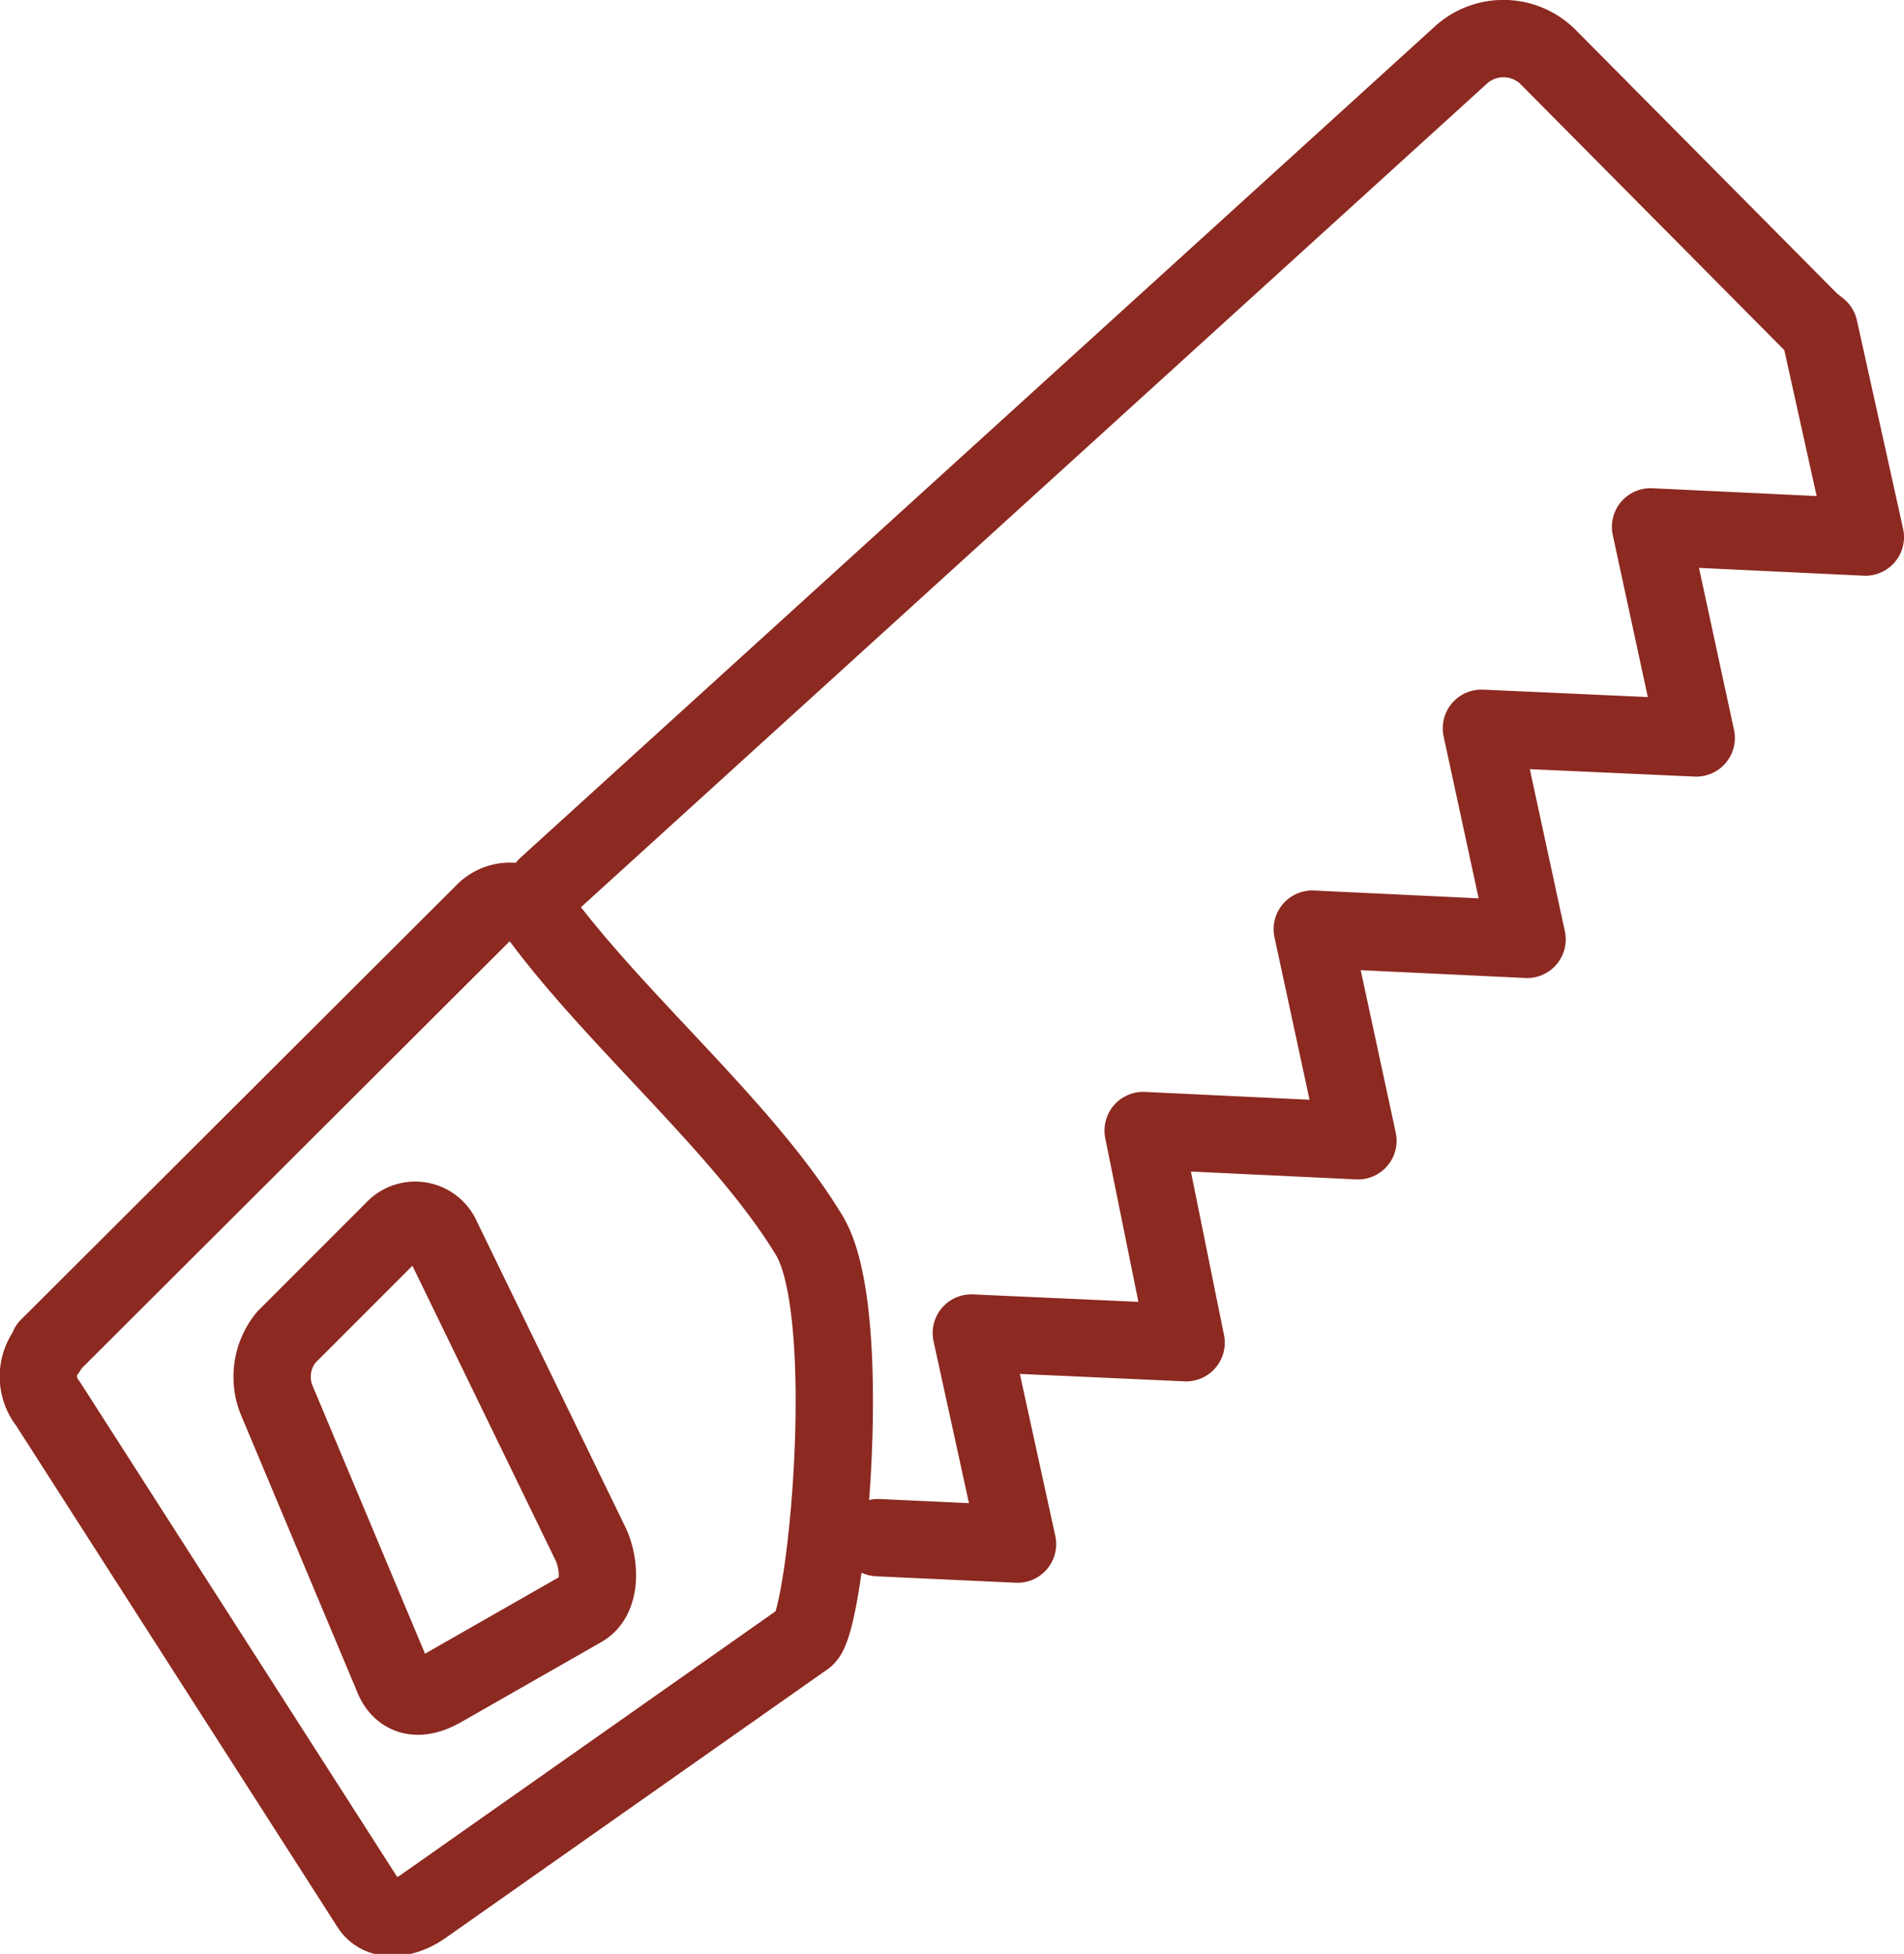 <svg xmlns="http://www.w3.org/2000/svg" viewBox="0 0 35.46 36.38"><defs><style>.cls-1{fill:none;stroke:#8c2920;stroke-linecap:round;stroke-linejoin:round;stroke-width:1.44px;}</style></defs><g id="Calque_2" data-name="Calque 2"><g id="Layer_1" data-name="Layer 1"><path class="cls-1" d="M10.18,16.5l17-15.45a1.18,1.18,0,0,1,1.64,0L33.73,6l.15.12L34.74,10l-4-.19.85,3.93-4-.18.85,3.93-4-.19.85,3.94-4-.19L22.09,25l-4-.18.86,3.93-2.6-.12M.9,25.08,9,17a.68.68,0,0,1,1,0C11.46,19,13.86,21,15.07,23c.88,1.44.32,7.21-.07,7.49l-7.11,5c-.32.23-.79.33-1,0l-6-9.36a.8.8,0,0,1,0-1Zm4.43-.18,2-2a.54.54,0,0,1,.9.15L11,28.75c.18.38.2,1-.16,1.2L8.23,31.44c-.35.2-.7.22-.89-.16L5.17,26.11a1.16,1.16,0,0,1,.16-1.21Z"/></g></g></svg>
